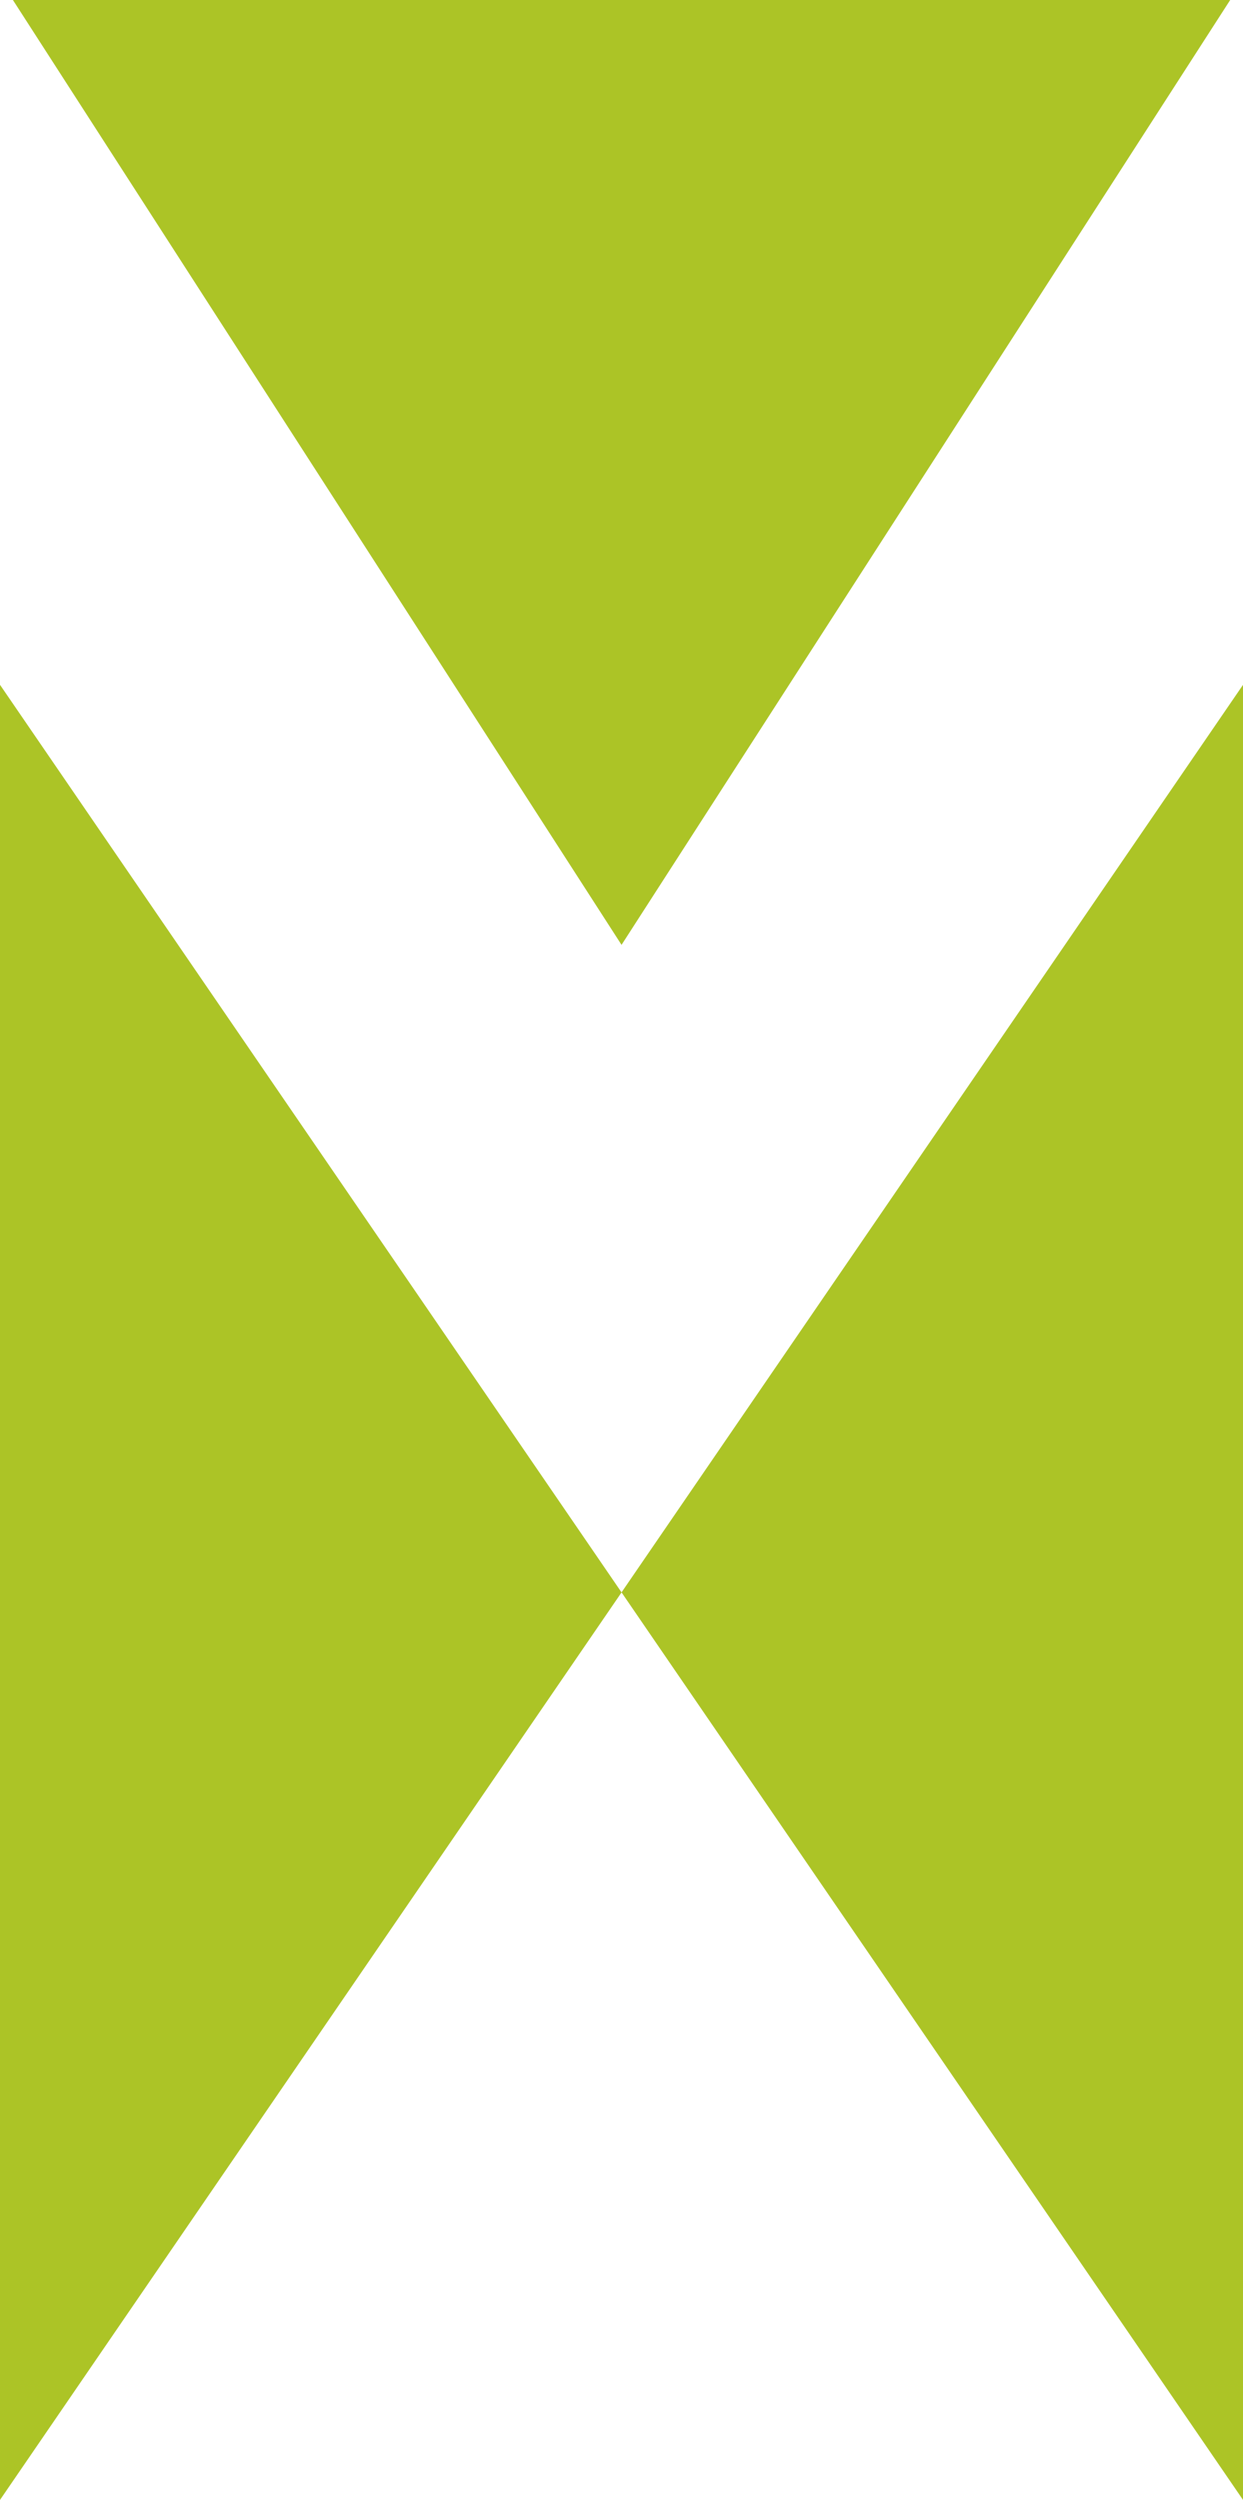 <svg xmlns="http://www.w3.org/2000/svg" width="123.03" height="247.333" viewBox="0 0 123.03 247.333">
  <g id="Group_1298" data-name="Group 1298" transform="translate(0 0)">
    <path id="Path_8472" data-name="Path 8472" d="M.173,0,60.415,93.481,120.658,0Z" transform="translate(1.104)" fill="#acc426"/>
    <path id="Path_8473" data-name="Path 8473" d="M0,188.755,61.52,98.968,0,9.173Z" transform="translate(0 58.578)" fill="#acc426"/>
    <path id="Path_8474" data-name="Path 8474" d="M8.329,98.961l61.513,89.788V9.173Z" transform="translate(53.189 58.582)" fill="#acc426"/>
  </g>
</svg>
